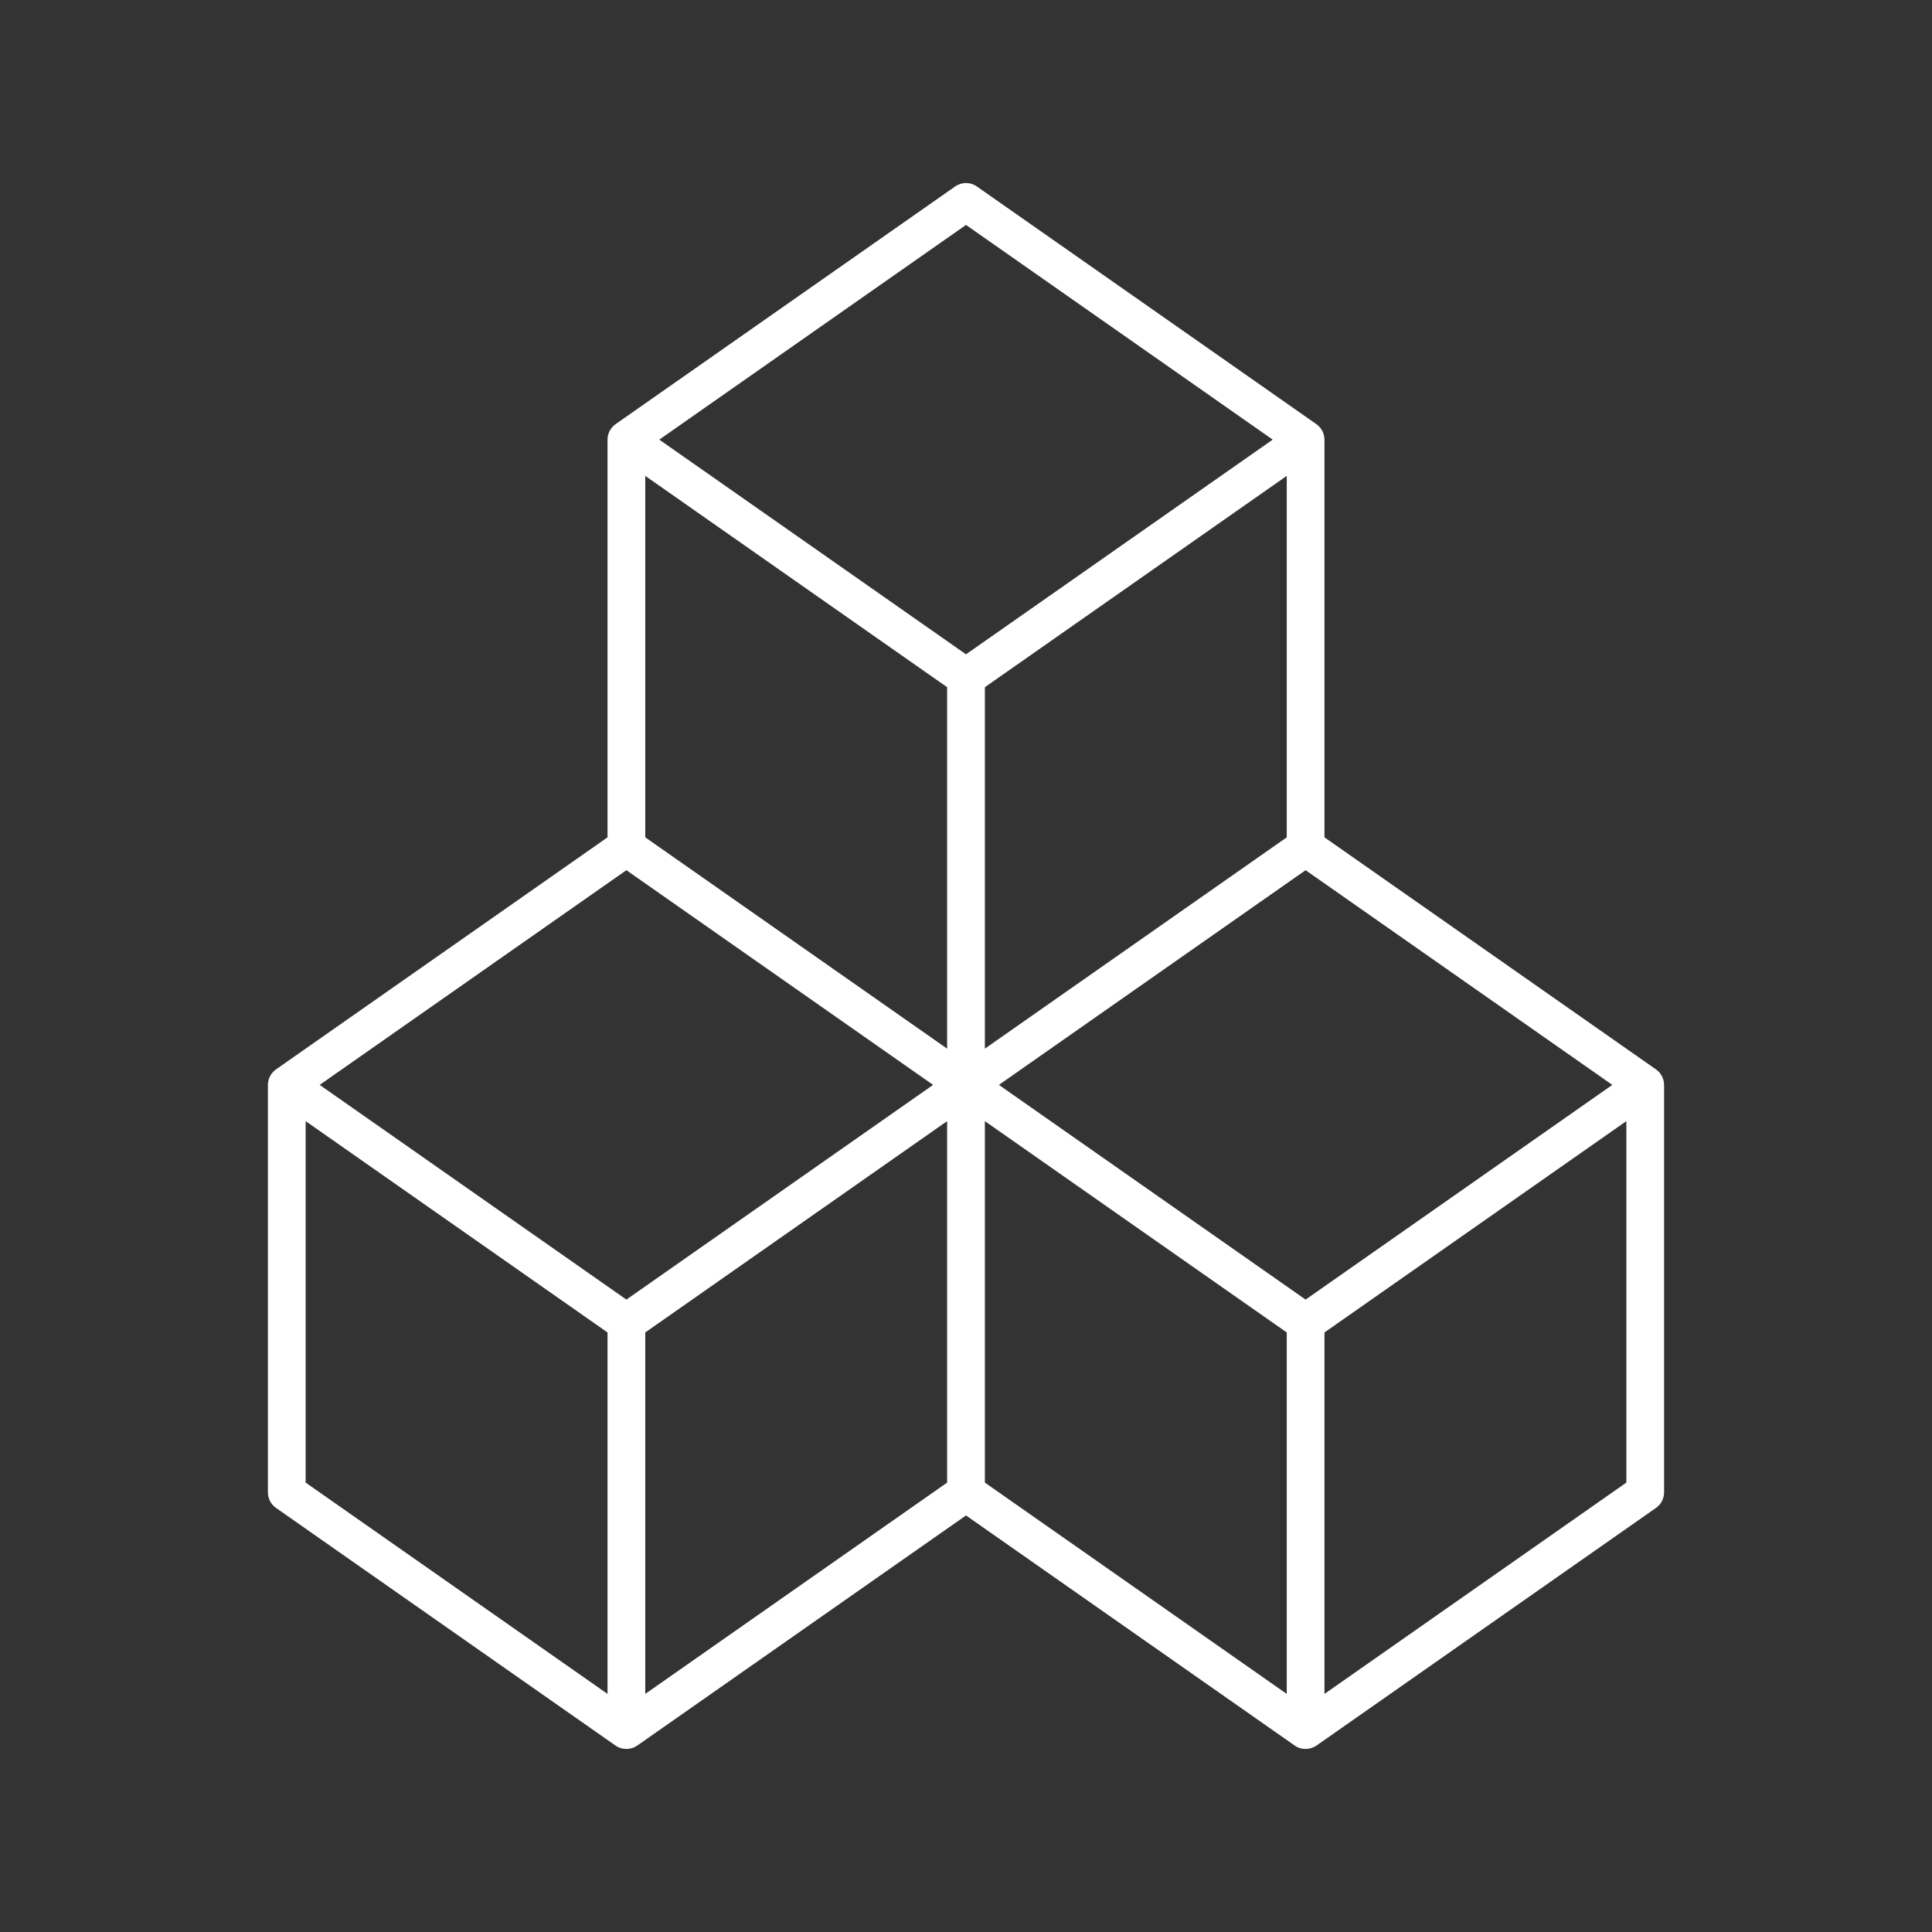 <?xml version="1.0" encoding="UTF-8"?> <svg xmlns="http://www.w3.org/2000/svg" width="512" height="512" viewBox="0 0 512 512" fill="none"><rect x="0" y="0" width="512" height="512" fill="#333333" stroke="none"/><path d="M346 463.493C344.975 463.497 343.95 463.192 343.084 462.568L256 401.61C256 401.61 169.029 462.489 168.916 462.568C167.174 463.788 164.819 463.816 163.084 462.569L73.133 399.602C71.796 398.666 71 397.138 71 395.506C71 395.506 71 287.524 71 287.448C71.01 285.831 71.862 284.281 73.188 283.37L161 221.903C161 221.903 161 116.507 161 116.449C161 114.858 161.855 113.279 163.188 112.371L253.132 49.41C254.853 48.205 257.145 48.204 258.866 49.41C258.866 49.41 348.788 112.356 348.81 112.371C350.17 113.323 350.98 114.843 350.998 116.506V221.902C350.998 221.902 438.67 283.273 438.81 283.37C440.17 284.322 440.98 285.838 440.998 287.506V395.506C440.998 397.138 440.202 398.666 438.865 399.602C438.865 399.602 349.023 462.493 348.914 462.569C348.047 463.178 347.024 463.489 346 463.493ZM351 353.11V448.903L431 392.903V297.11L351 353.11ZM261 392.903L341 448.903V353.11L261 297.11V392.903ZM171 353.11V448.903L251 392.903V297.11L171 353.11ZM81 392.903L161 448.903V353.11L81 297.11V392.903ZM264.719 287.507L346 344.403L427.281 287.507L346 230.61L264.719 287.507ZM84.719 287.507L166 344.403L247.281 287.507L166 230.61L84.719 287.507ZM261 182.11V277.903L341 221.903V126.11L261 182.11ZM171 221.903L251 277.903V182.11L171 126.11V221.903ZM174.719 116.506L256 173.403L337.281 116.507L256 59.61L174.719 116.506Z" fill="white"></path></svg> 